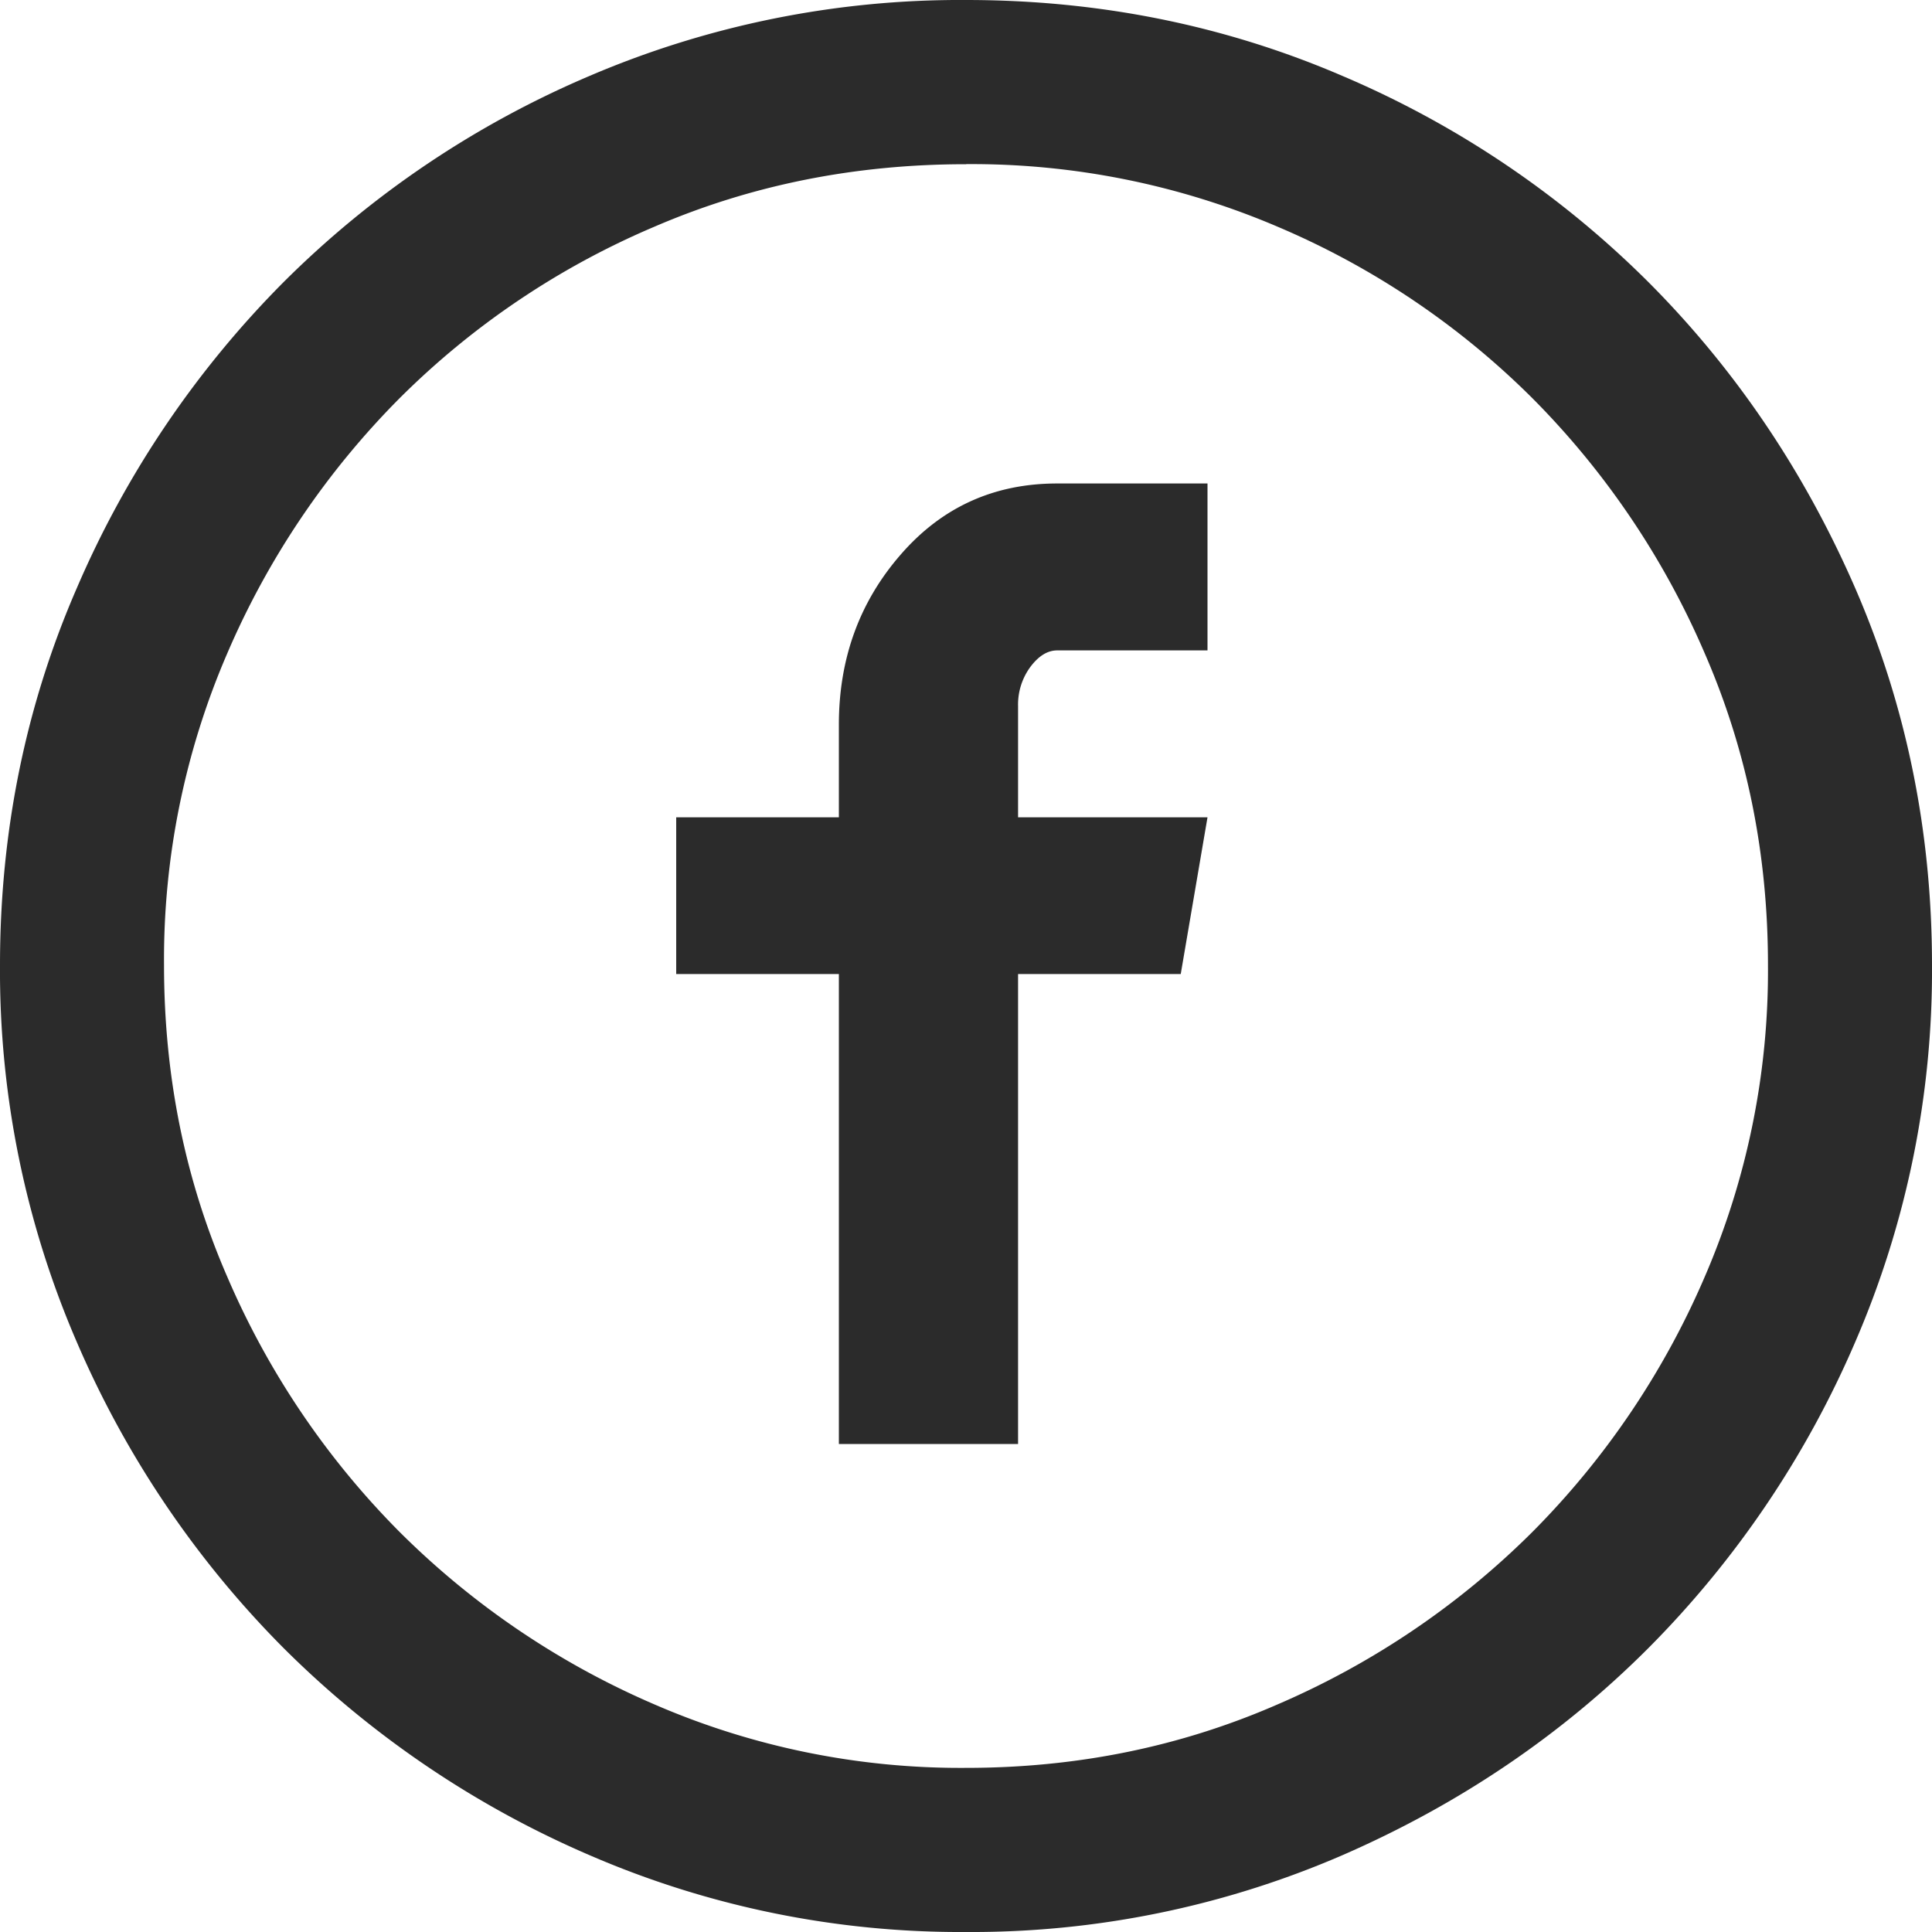 <svg xmlns="http://www.w3.org/2000/svg" width="20" height="20" viewBox="0 0 20 20">
    <path fill="#2b2b2b" fill-rule="nonzero" d="M10 0c1.379 0 2.68.262 3.897.786a10.048 10.048 0 0 1 3.167 2.134c.9.902 1.614 1.959 2.14 3.166.53 1.22.796 2.523.796 3.905a9.683 9.683 0 0 1-.796 3.904 10.189 10.189 0 0 1-2.14 3.166c-.9.901-1.957 1.616-3.163 2.142A9.659 9.659 0 0 1 10 20a9.659 9.659 0 0 1-3.901-.797 10.178 10.178 0 0 1-3.163-2.142 10.189 10.189 0 0 1-2.14-3.166A9.683 9.683 0 0 1 0 9.991c0-1.382.265-2.686.796-3.905a10.189 10.189 0 0 1 2.14-3.166A10.048 10.048 0 0 1 6.103.786 9.757 9.757 0 0 1 10 0zm0 1.7c-1.15 0-2.224.215-3.226.647a8.351 8.351 0 0 0-2.637 1.775 8.49 8.49 0 0 0-1.785 2.643 7.984 7.984 0 0 0-.654 3.226c0 1.15.218 2.223.654 3.225a8.49 8.49 0 0 0 1.785 2.643 8.482 8.482 0 0 0 2.64 1.786 7.964 7.964 0 0 0 3.223.656c1.15 0 2.221-.219 3.223-.656a8.482 8.482 0 0 0 2.64-1.786 8.49 8.49 0 0 0 1.785-2.643 7.984 7.984 0 0 0 .654-3.225c0-1.15-.218-2.224-.654-3.226a8.49 8.49 0 0 0-1.785-2.643 8.351 8.351 0 0 0-2.637-1.775A8.063 8.063 0 0 0 10 1.699zm2.5 5.033h-1.556c-.1 0-.192.057-.277.17a.657.657 0 0 0-.128.406v1.152H12.5l-.277 1.622h-1.684v4.865H8.684v-4.865H7V8.461h1.684v-.96c0-.683.213-1.27.64-1.76.426-.491.966-.736 1.62-.736H12.5v1.728z"/>
</svg>
